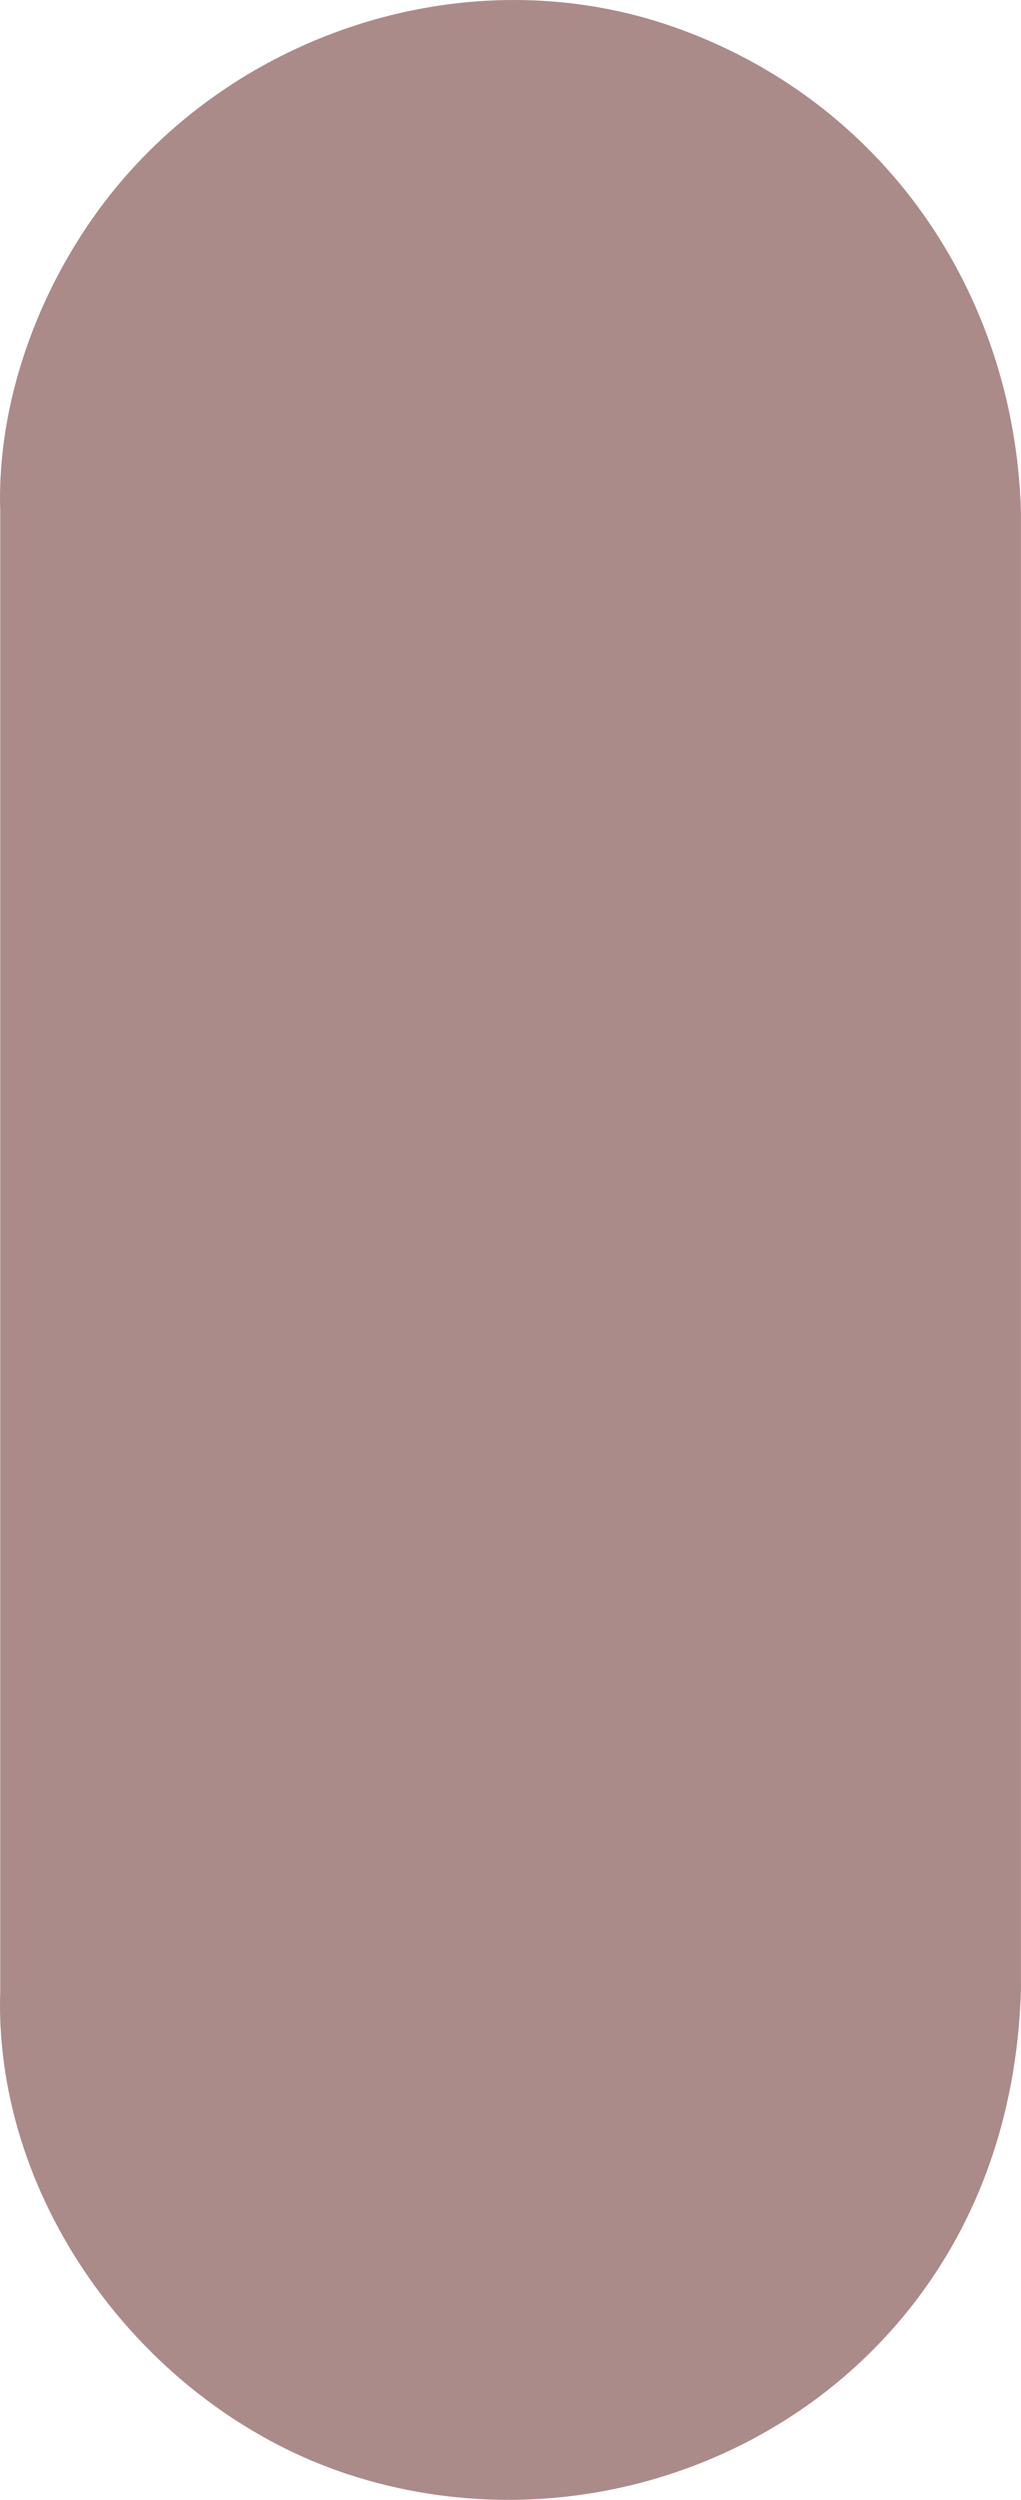<?xml version="1.0" encoding="UTF-8" standalone="no"?><svg xmlns="http://www.w3.org/2000/svg" xmlns:xlink="http://www.w3.org/1999/xlink" fill="#000000" height="493.1" preserveAspectRatio="xMidYMid meet" version="1" viewBox="-0.0 -0.0 201.4 493.1" width="201.4" zoomAndPan="magnify"><g id="change1_1"><path d="M132.763,5.272C122.543,1.7,111.944,0,101.397,0C70.282-0.002,39.61,14.806,20.475,40.032 C8.084,56.358,0.002,77.575,0.004,98.277c0,0.693,0.016,1.383,0.035,2.073h0.01v0.544v0.456v145.874h0v144.861v0.473v0.527H0.039 C0.018,393.85,0,394.613,0,395.376c-0.011,41.207,29.947,79.979,68.66,92.667c10.342,3.395,21.021,5.037,31.622,5.037 c31.03,0,61.387-14.098,80.678-39.68c13.372-17.733,19.76-38.758,20.429-60.816V247.223v-1.019V100.872 C200.12,57.526,174.101,19.72,132.763,5.272z" fill="#ab8a8a"/></g></svg>